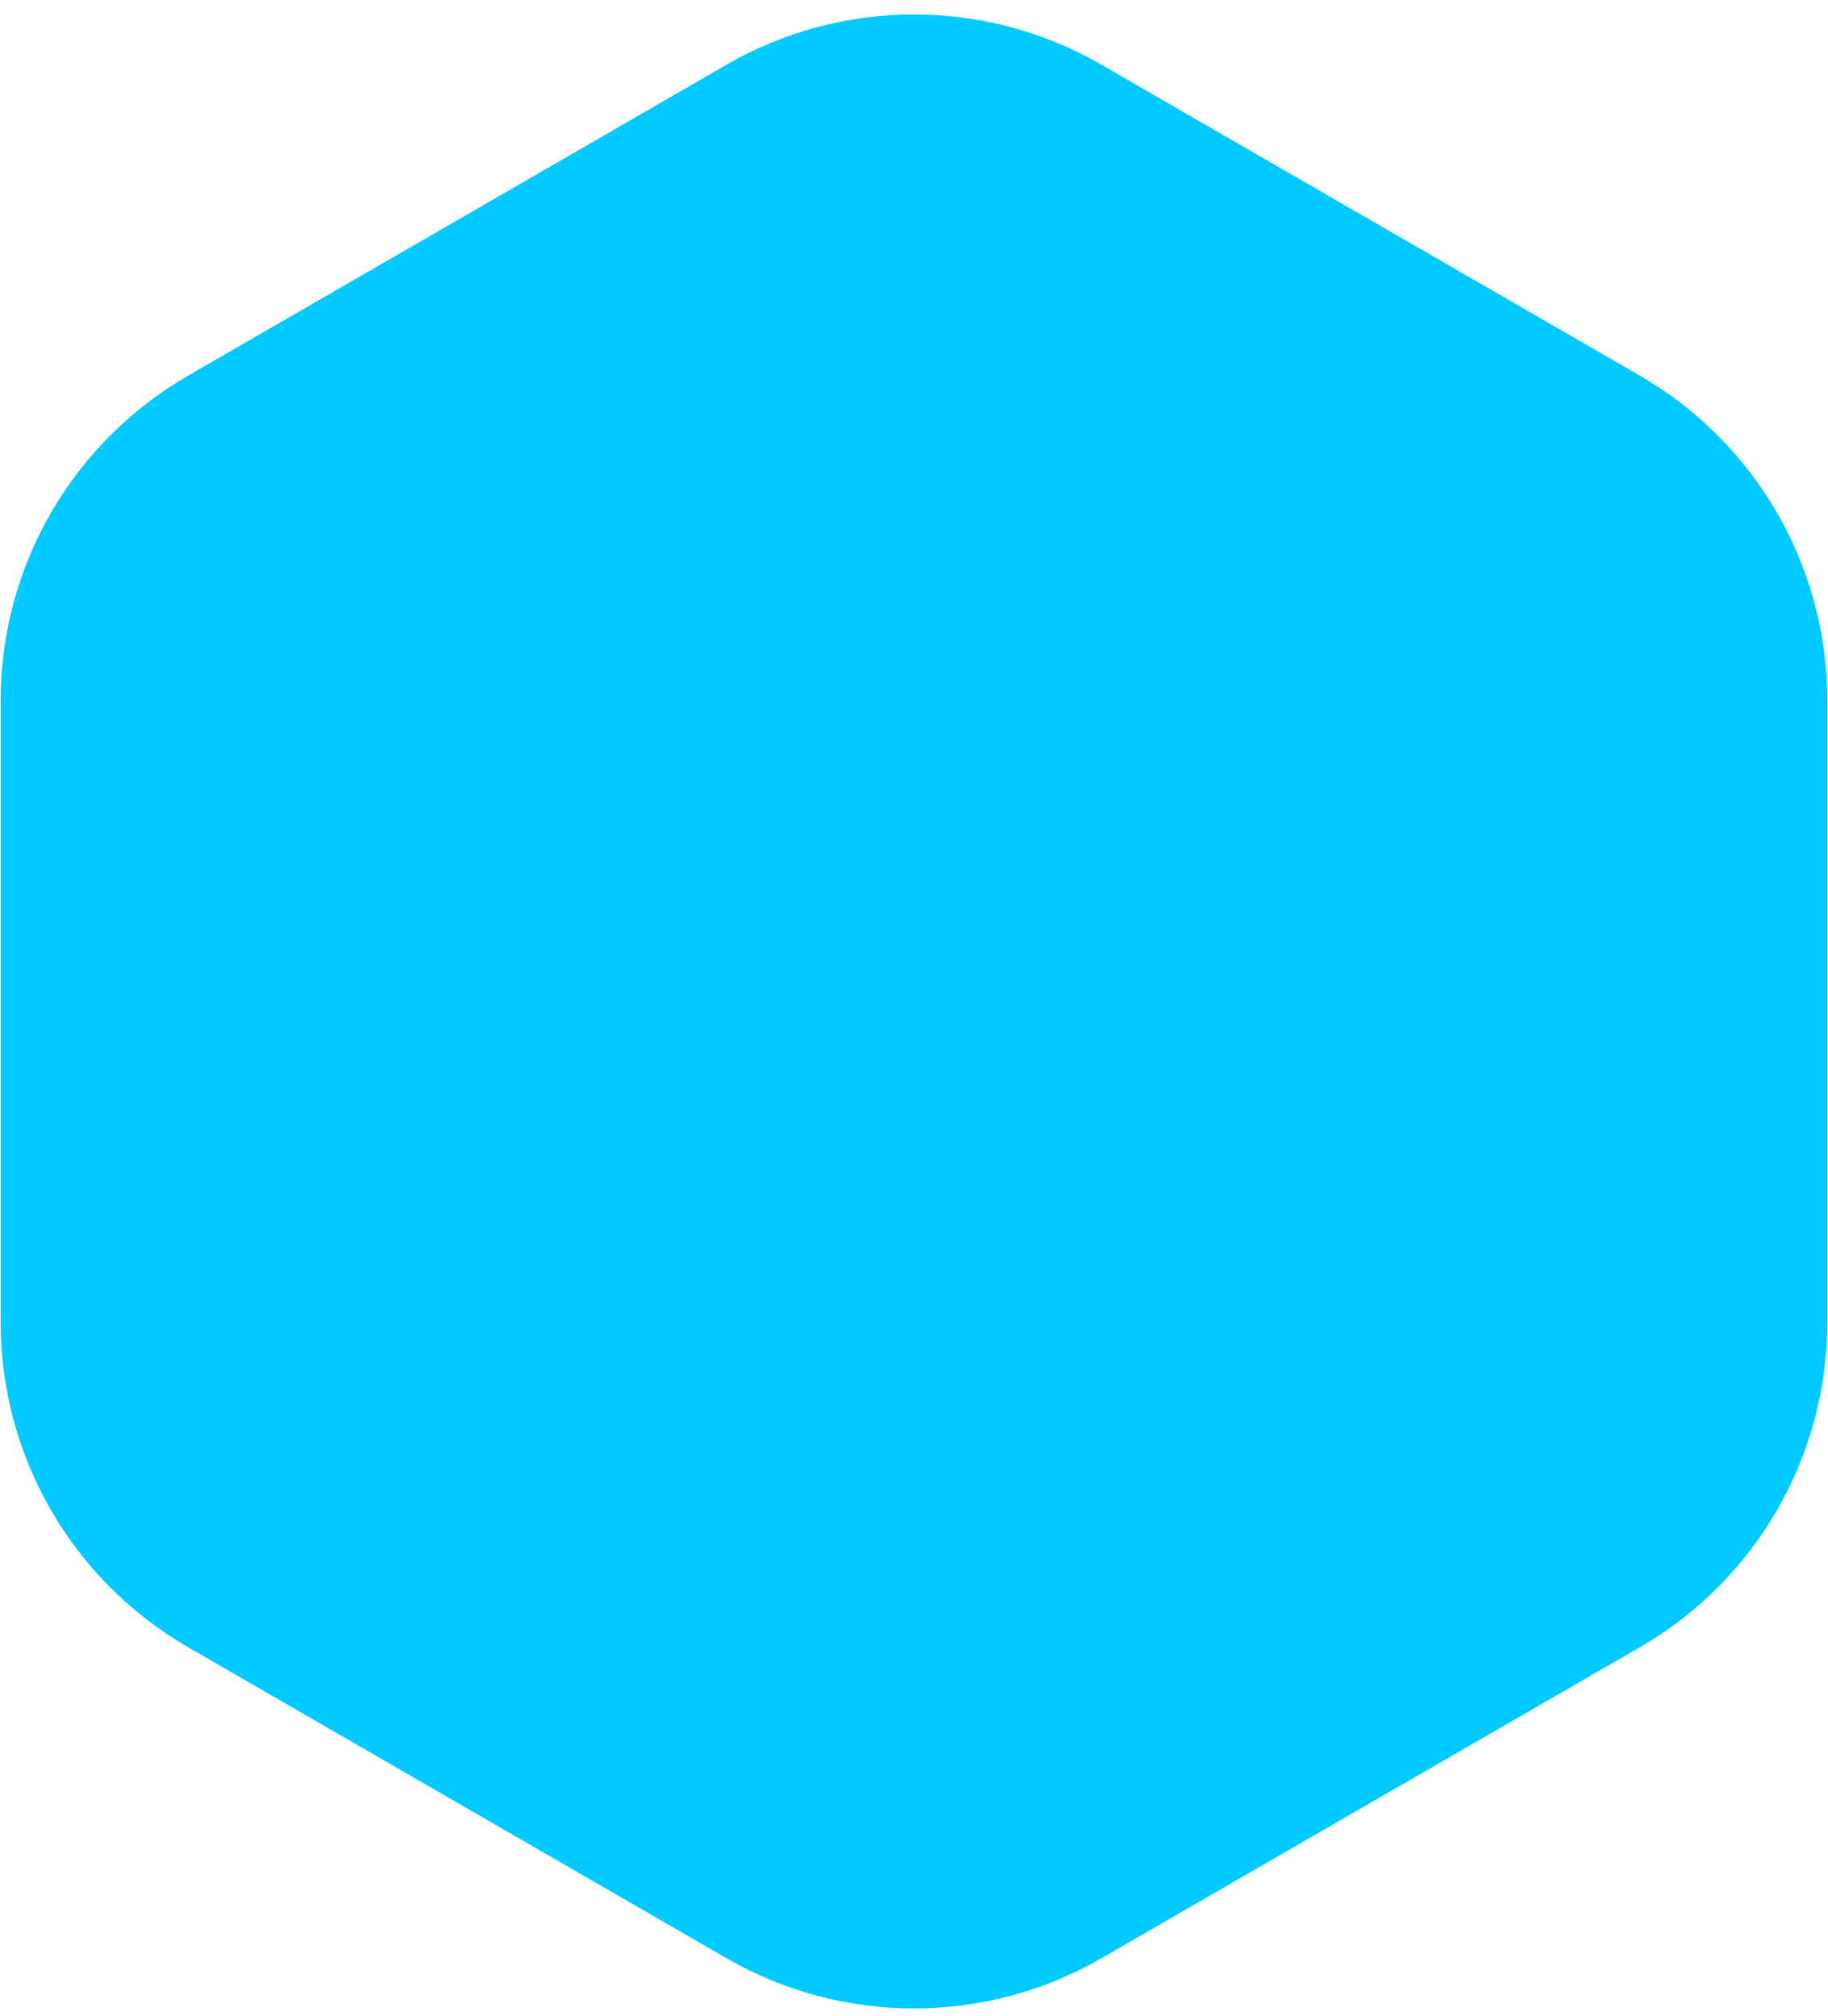 <svg width="39" height="43" viewBox="0 0 39 43" fill="none" xmlns="http://www.w3.org/2000/svg">
<path d="M15.5 1.38C17.975 -0.049 21.025 -0.049 23.5 1.38L34.986 8.011C37.461 9.44 38.986 12.081 38.986 14.939V28.202C38.986 31.06 37.461 33.701 34.986 35.13L23.5 41.761C21.025 43.19 17.975 43.19 15.5 41.761L4.014 35.13C1.539 33.701 0.014 31.06 0.014 28.202V14.939C0.014 12.081 1.539 9.44 4.014 8.011L15.5 1.38Z" fill="#00CAFF"/>
</svg>
